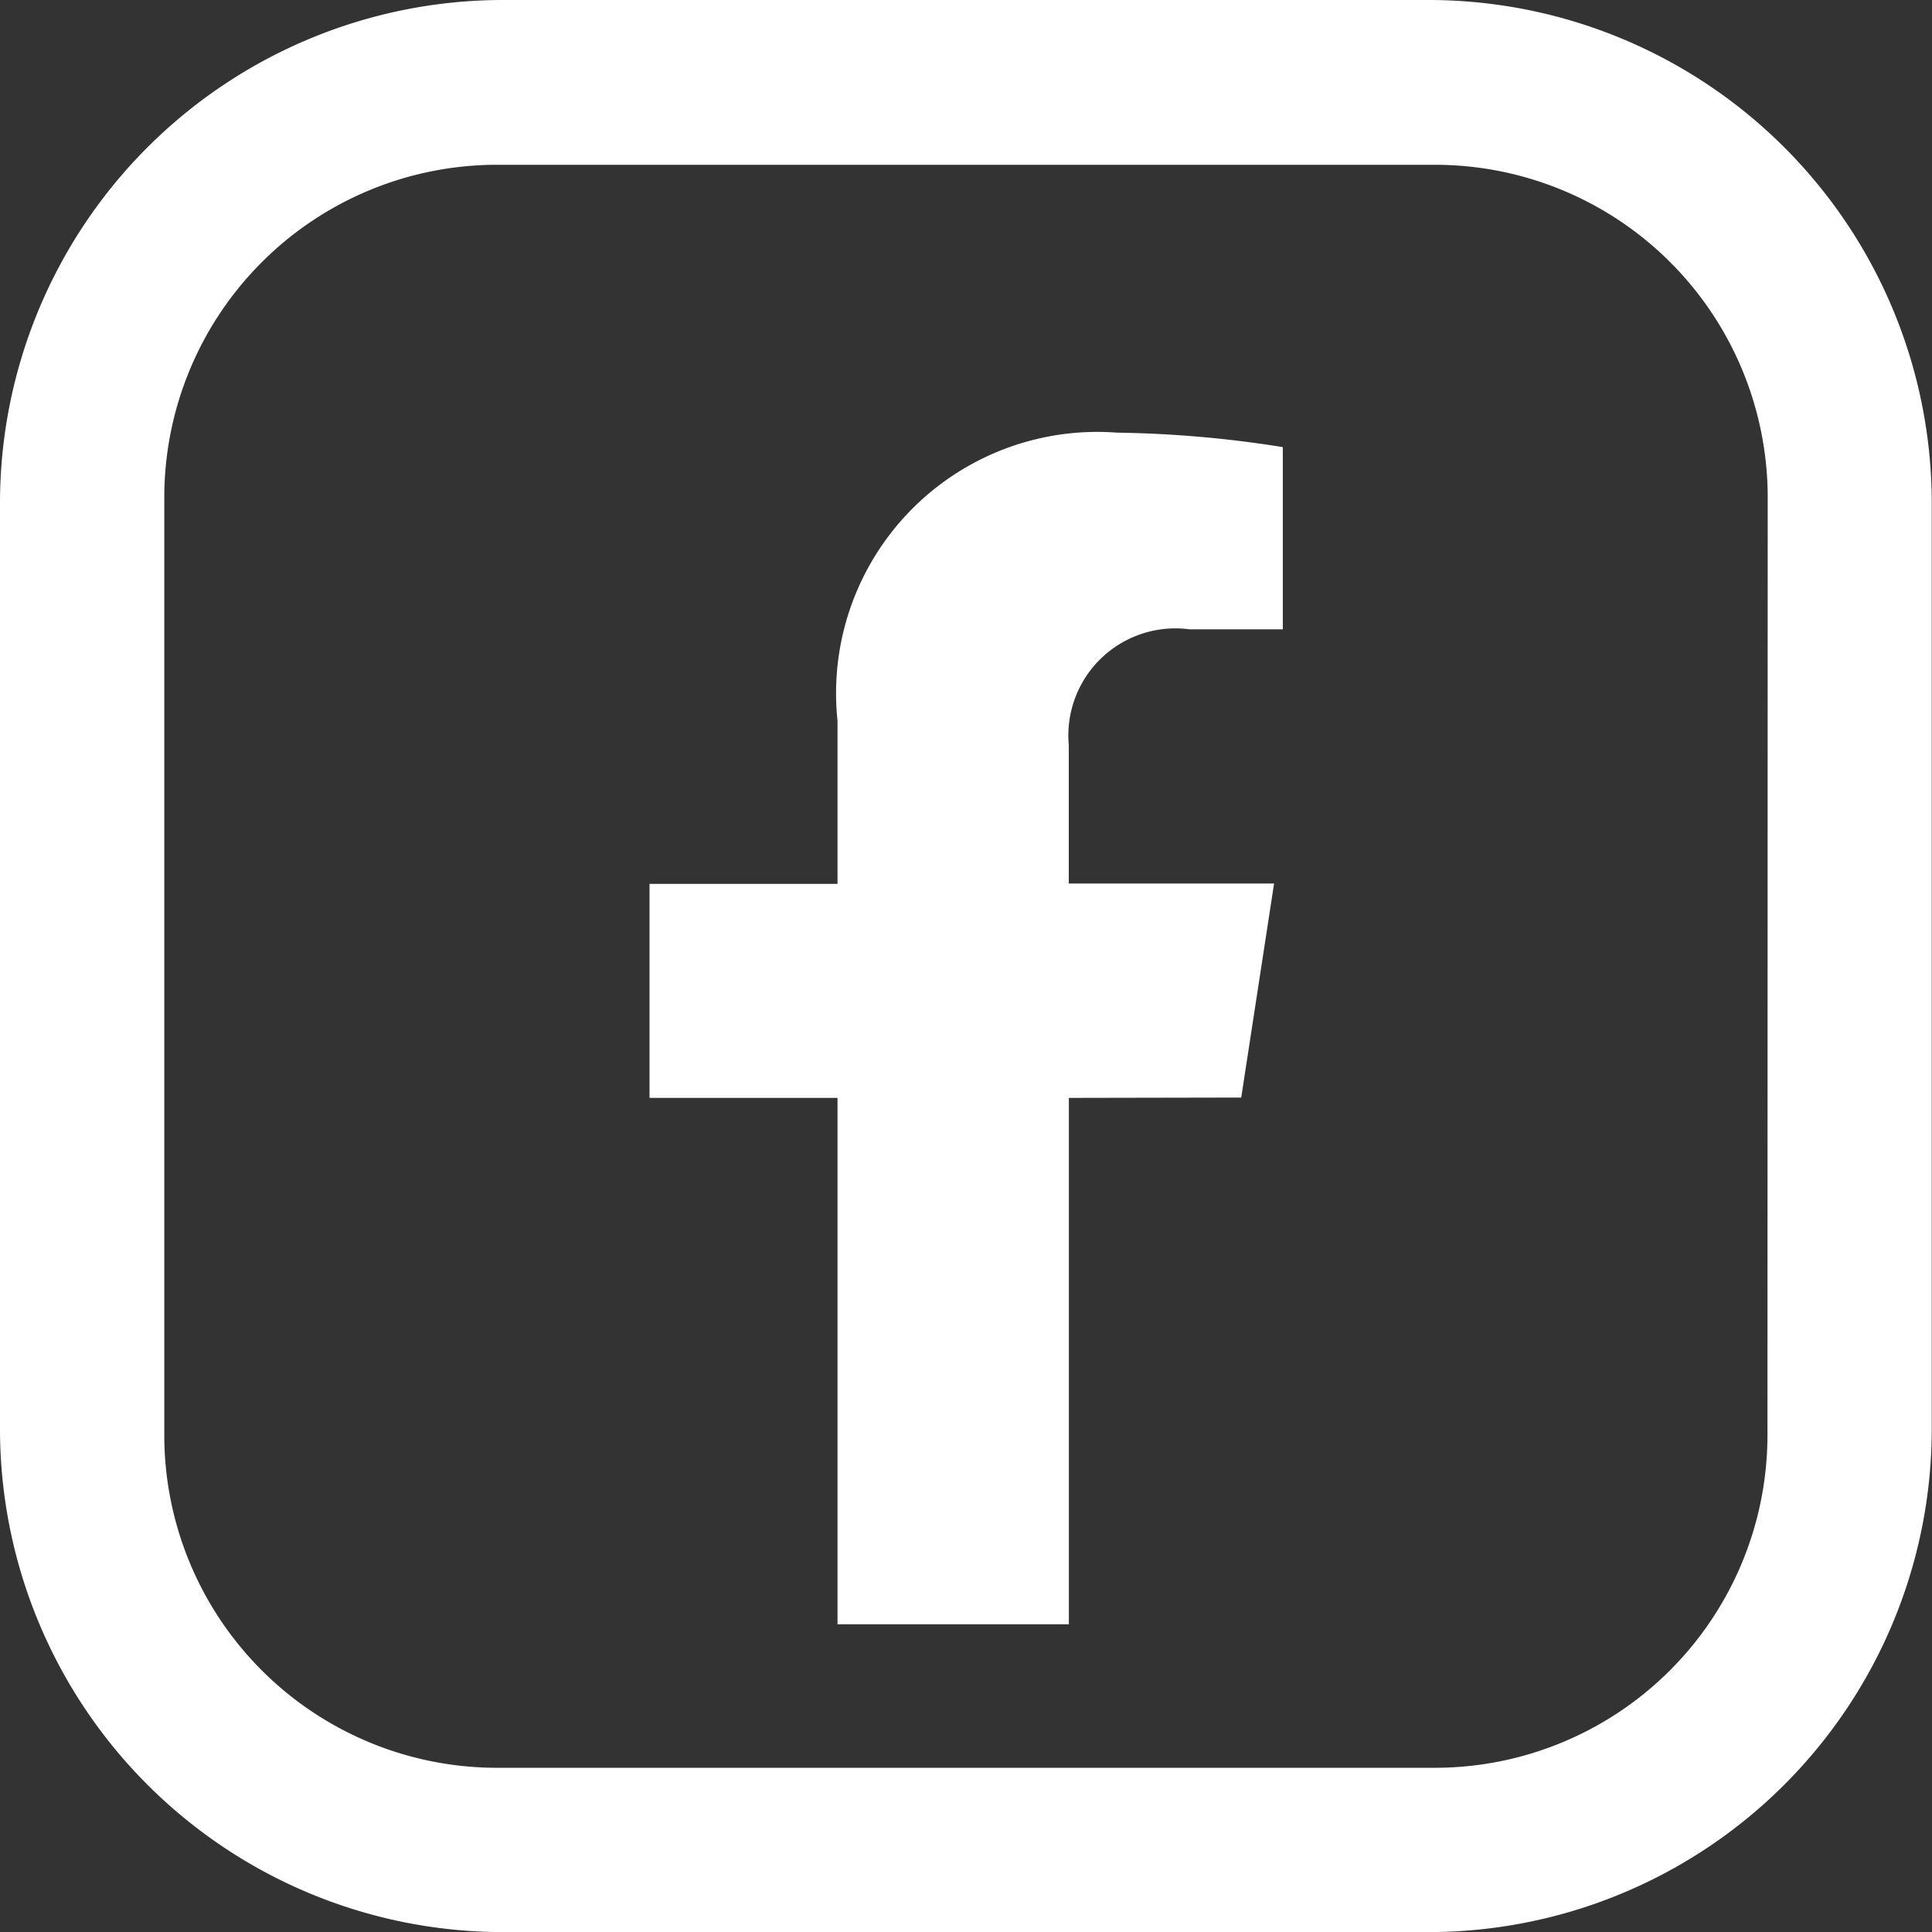 <svg xmlns="http://www.w3.org/2000/svg" width="23.225" height="23.226" viewBox="0 0 23.225 23.226"><rect x="0" y="0" width="23.225" height="23.226" fill="#333333" stroke="none"/><g transform="translate(-1362.157 -222.391)"><g transform="translate(1246.898 -26.054)"><path d="M130.18,261.639l.395-2.573h-2.468V257.4a1.287,1.287,0,0,1,1.451-1.39h1.122v-2.19a13.679,13.679,0,0,0-1.992-.174,3.141,3.141,0,0,0-3.361,3.463v1.961h-2.26v2.573h2.26v6.328h2.781v-6.328Z" transform="translate(0 0)" fill="#fff"/></g><g transform="translate(1333.248 193.261)"><path d="M46.1,29.13H34.941a6.05,6.05,0,0,0-6.032,6.032V46.324a6.05,6.05,0,0,0,6.032,6.032H46.1a6.05,6.05,0,0,0,6.031-6.032V35.162A6.05,6.05,0,0,0,46.1,29.13Zm4.056,17.261a4,4,0,0,1-3.99,3.99H34.874a4,4,0,0,1-3.99-3.99V35.1a4,4,0,0,1,3.99-3.989H46.169a4,4,0,0,1,3.99,3.989Z" fill="#fff"/></g></g></svg>